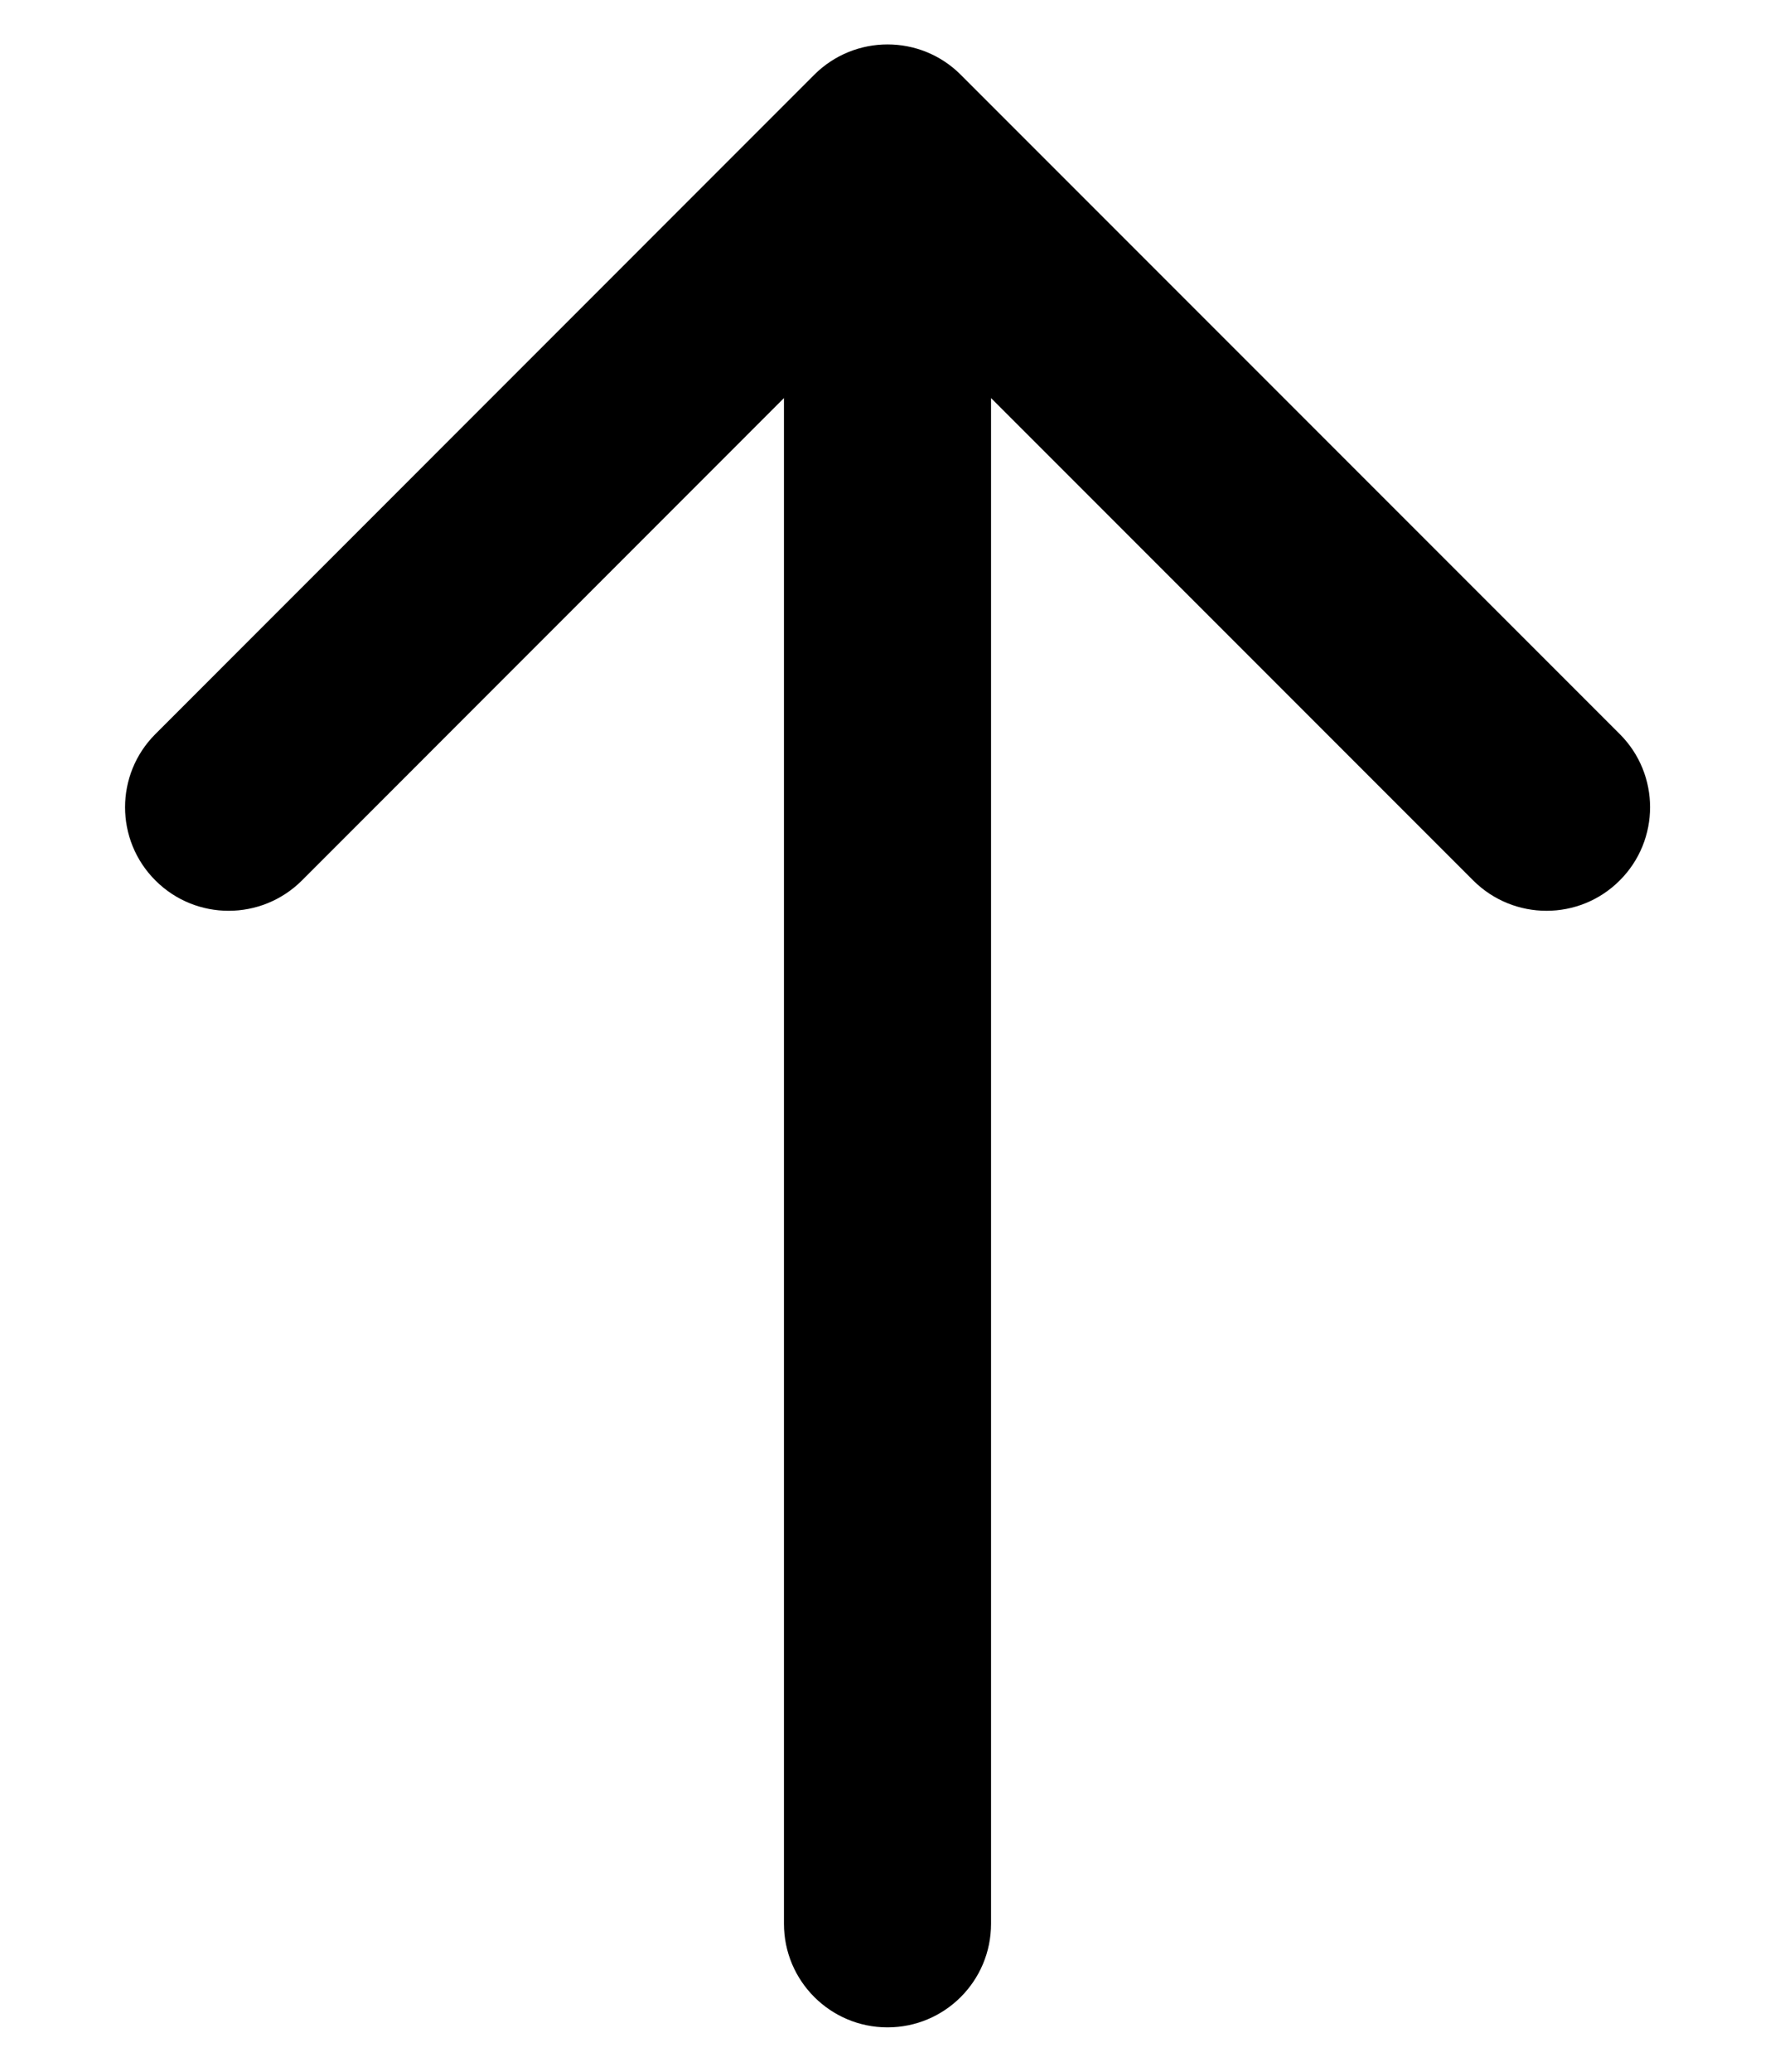 <svg width="12" height="14" viewBox="0 0 12 14" fill="none" xmlns="http://www.w3.org/2000/svg">
<path fill-rule="evenodd" clip-rule="evenodd" d="M1.051 4.96L5.505 0.505C5.779 0.232 6.222 0.232 6.495 0.505L10.95 4.96C11.224 5.233 11.224 5.677 10.95 5.95C10.677 6.223 10.234 6.223 9.96 5.95L6.7 2.69L6.7 13C6.7 13.387 6.387 13.7 6 13.7C5.614 13.7 5.3 13.387 5.3 13L5.3 2.69L2.041 5.95C1.767 6.223 1.324 6.223 1.051 5.95C0.777 5.677 0.777 5.233 1.051 4.96Z" fill="black"/>
</svg>
